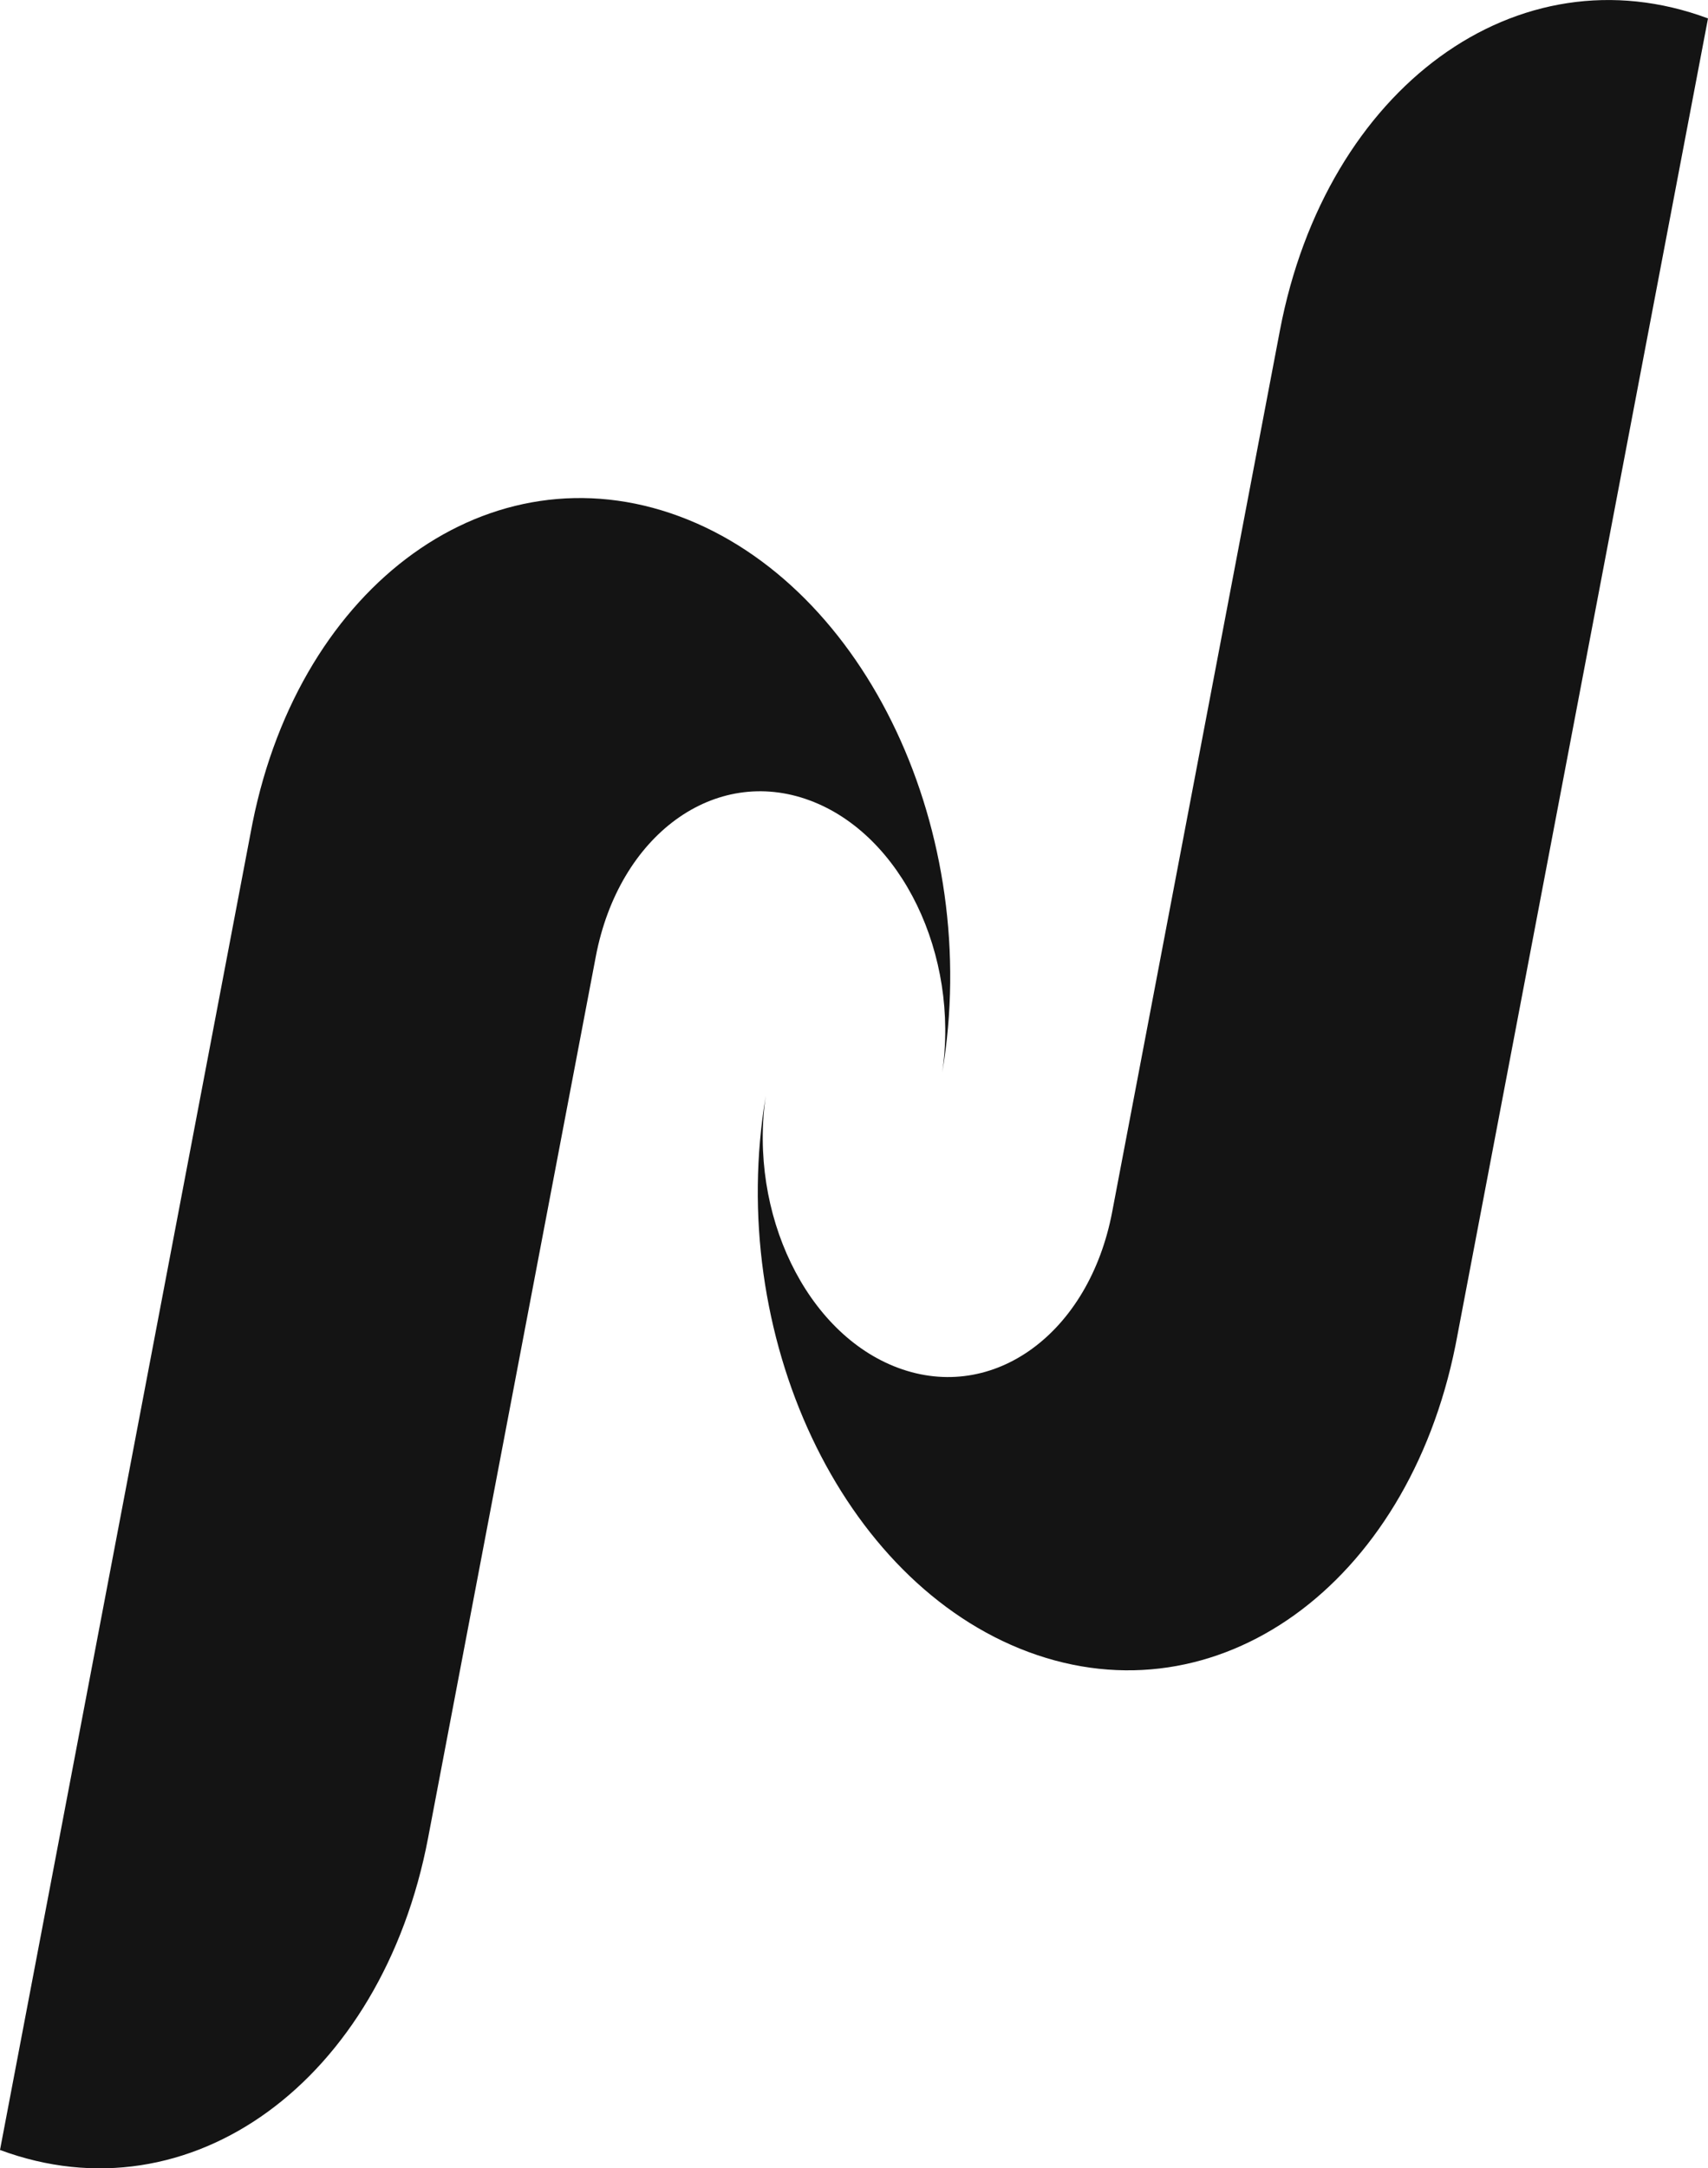 <?xml version="1.0" encoding="UTF-8"?>
<svg id="Layer_2" data-name="Layer 2" xmlns="http://www.w3.org/2000/svg" viewBox="0 0 311.89 395.66">
  <defs>
    <style>
      .cls-1 {
        fill: #141414;
      }
    </style>
  </defs>
  <g id="Black_on_Green" data-name="Black on Green">
    <g id="SYMBOL">
      <path id="LOGO_RS" data-name="LOGO RS" class="cls-1" d="M311.89,3.36l-45.92,241.15c-.06.34-.13.68-.2,1.02-8.79,43.71-43.51,68.71-77.97,55.91-34.17-12.71-55.34-57.84-47.96-101.53-3.16,21.5,7.36,43.45,24.17,49.69,17.37,6.45,34.86-6.29,39.08-28.46l30.63-160.85c8.45-44.36,43.45-69.84,78.17-56.93Z"/>
      <path id="LOGO_LS" data-name="LOGO LS" class="cls-1" d="M147.88,146.06c-17.36-6.45-34.85,6.3-39.08,28.46l-30.63,160.86c-8.45,44.34-43.44,69.84-78.17,56.93l45.92-241.15c.06-.34.13-.7.2-1.03,8.79-43.71,43.51-68.7,77.97-55.9,34.17,12.7,55.34,57.84,47.96,101.52,3.16-21.5-7.36-43.45-24.17-49.69Z"/>
    </g>
  </g>
</svg>